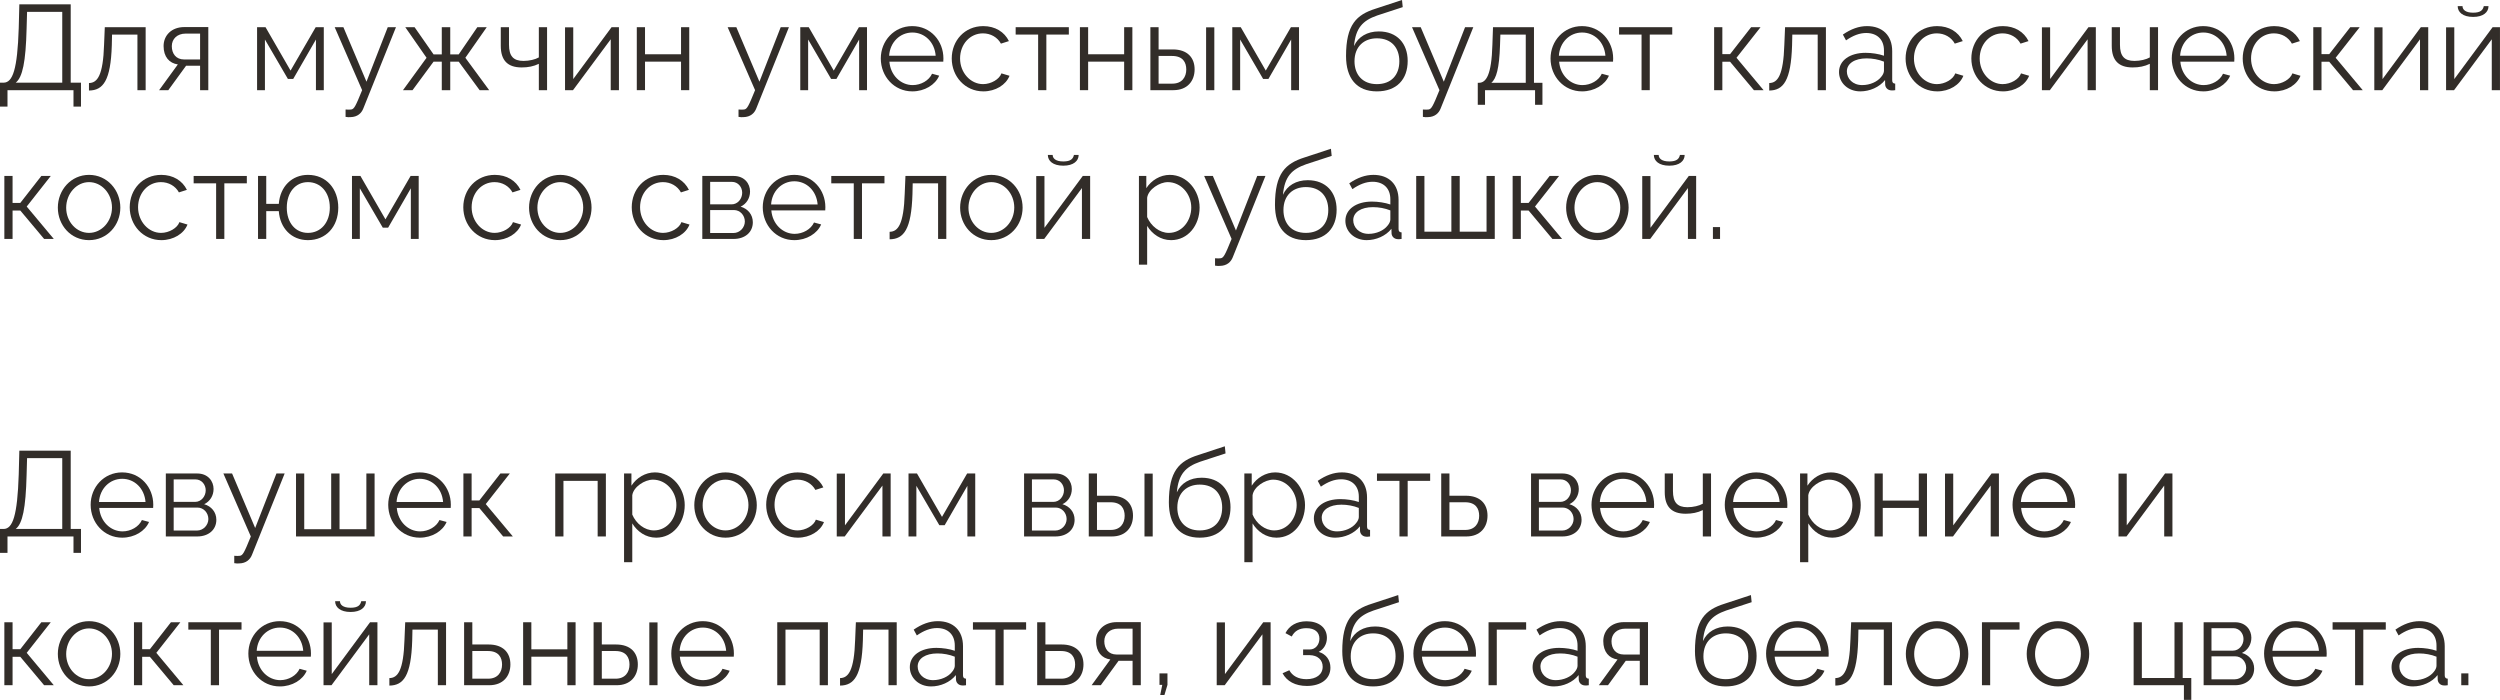 <?xml version="1.0" encoding="UTF-8"?> <svg xmlns="http://www.w3.org/2000/svg" viewBox="0 0 268.883 75.271" fill="none"><path d="M0 11.466V8.892H0.39C1.365 8.879 1.872 7.488 2.015 3.016L2.08 0.468H7.605V8.892H8.71V11.466H7.904V9.698H0.806V11.466H0ZM1.69 8.892H6.695V1.274H2.912L2.86 3.12C2.769 6.643 2.431 8.307 1.69 8.892Z" fill="#322D29"></path><path d="M9.568 9.737V8.931C10.478 8.918 11.089 8.112 11.193 4.81L11.271 2.925H15.665V9.698H14.781V3.718H12.051L12.025 4.888C11.908 8.658 11.102 9.724 9.568 9.737Z" fill="#322D29"></path><path d="M17.113 9.698L19.128 6.929C18.205 6.799 17.594 6.11 17.594 4.953C17.594 3.796 18.465 2.912 19.817 2.912H22.404V9.698H21.52V7.072H20.012L18.101 9.698H17.113ZM19.804 6.396H21.52V3.614H19.96C19.063 3.614 18.478 4.186 18.478 4.966C18.478 5.759 18.92 6.396 19.804 6.396Z" fill="#322D29"></path><path d="M27.649 9.698V2.925H28.559L31.25 7.592L33.954 2.925H34.825V9.698H33.98V4.251L31.536 8.489H30.964L28.494 4.251V9.698H27.649Z" fill="#322D29"></path><path d="M37.167 11.778C37.401 11.791 37.661 11.804 37.765 11.778C38.09 11.739 38.246 11.427 38.948 9.698L35.997 2.925H36.933L39.416 8.788L41.704 2.925H42.588L39.078 11.661C38.883 12.168 38.454 12.584 37.7 12.597C37.544 12.61 37.388 12.61 37.167 12.571V11.778Z" fill="#322D29"></path><path d="M43.342 9.698L45.877 6.214L43.589 2.925H44.59L46.631 5.85H47.515V2.925H48.425V5.85H49.335L51.337 2.925H52.351L50.05 6.214L52.611 9.698H51.584L49.335 6.63H48.425V9.698H47.515V6.63H46.631L44.369 9.698H43.342Z" fill="#322D29"></path><path d="M57.954 9.698V6.864C57.395 7.137 56.797 7.254 56.109 7.254C54.601 7.254 53.86 6.5 53.86 4.927V2.925H54.744V4.81C54.744 6.032 55.212 6.552 56.304 6.552C56.928 6.552 57.578 6.396 57.954 6.175V2.925H58.839V9.698H57.954Z" fill="#322D29"></path><path d="M60.771 9.698V2.938H61.655V8.502L65.776 2.925H66.569V9.698H65.685V4.225L61.629 9.698H60.771Z" fill="#322D29"></path><path d="M68.489 9.698V2.925H69.374V5.837H73.248V2.925H74.131V9.698H73.248V6.63H69.374V9.698H68.489Z" fill="#322D29"></path><path d="M79.43 11.778C79.664 11.791 79.924 11.804 80.028 11.778C80.352 11.739 80.509 11.427 81.211 9.698L78.26 2.925H79.195L81.679 8.788L83.967 2.925H84.851L81.341 11.661C81.146 12.168 80.717 12.584 79.963 12.597C79.807 12.61 79.651 12.61 79.43 12.571V11.778Z" fill="#322D29"></path><path d="M86.072 9.698V2.925H86.983L89.673 7.592L92.377 2.925H93.249V9.698H92.403V4.251L89.96 8.489H89.388L86.918 4.251V9.698H86.072Z" fill="#322D29"></path><path d="M98.126 9.828C96.163 9.828 94.733 8.216 94.733 6.292C94.733 4.394 96.163 2.808 98.113 2.808C100.102 2.808 101.467 4.42 101.467 6.279C101.467 6.422 101.467 6.565 101.454 6.63H95.656C95.773 8.086 96.865 9.152 98.165 9.152C99.049 9.152 99.92 8.658 100.245 7.93L101.012 8.138C100.596 9.126 99.439 9.828 98.126 9.828ZM95.63 5.993H100.635C100.518 4.524 99.452 3.497 98.126 3.497C96.8 3.497 95.721 4.537 95.63 5.993Z" fill="#322D29"></path><path d="M105.769 9.828C103.793 9.828 102.363 8.216 102.363 6.292C102.363 4.368 103.754 2.808 105.756 2.808C107.03 2.808 108.031 3.432 108.512 4.42L107.654 4.693C107.276 4.004 106.549 3.588 105.717 3.588C104.339 3.588 103.259 4.745 103.259 6.292C103.259 7.826 104.391 9.048 105.73 9.048C106.601 9.048 107.498 8.515 107.706 7.891L108.577 8.151C108.2 9.126 107.069 9.828 105.769 9.828Z" fill="#322D29"></path><path d="M111.655 9.698V3.718H109.237V2.925H114.957V3.718H112.539V9.698H111.655Z" fill="#322D29"></path><path d="M116.148 9.698V2.925H117.032V5.837H120.906V2.925H121.79V9.698H120.906V6.63H117.032V9.698H116.148Z" fill="#322D29"></path><path d="M123.727 9.698V2.925H124.611V5.317H126.145C127.692 5.317 128.485 6.188 128.485 7.462C128.485 8.71 127.705 9.698 126.21 9.698H123.727ZM129.72 9.698V2.938H130.604V9.698H129.72ZM124.611 8.996H126.093C127.146 8.996 127.588 8.268 127.588 7.475C127.588 6.708 127.224 6.019 126.067 6.019H124.611V8.996Z" fill="#322D29"></path><path d="M132.537 9.698V2.925H133.447L136.138 7.592L138.842 2.925H139.713V9.698H138.868V4.251L136.424 8.489H135.852L133.382 4.251V9.698H132.537Z" fill="#322D29"></path><path d="M148.086 9.828C145.902 9.828 144.771 8.411 144.771 6.032C144.771 2.652 145.889 1.586 147.943 0.936L150.79 0L150.868 0.767L148.125 1.664C146.565 2.21 145.798 3.003 145.629 4.953C146.071 3.952 147.059 3.38 148.294 3.38C150.257 3.38 151.401 4.68 151.401 6.552C151.401 8.528 150.231 9.828 148.086 9.828ZM148.086 9.048C149.633 9.048 150.504 8.073 150.504 6.591C150.504 5.135 149.659 4.121 148.086 4.121C146.721 4.121 145.681 4.992 145.681 6.591C145.681 8.008 146.526 9.048 148.086 9.048Z" fill="#322D29"></path><path d="M153.037 11.778C153.271 11.791 153.531 11.804 153.635 11.778C153.96 11.739 154.116 11.427 154.818 9.698L151.867 2.925H152.803L155.286 8.788L157.574 2.925H158.458L154.948 11.661C154.753 12.168 154.324 12.584 153.57 12.597C153.414 12.61 153.258 12.61 153.037 12.571V11.778Z" fill="#322D29"></path><path d="M158.939 11.271V8.905H159.056C159.836 8.905 160.421 8.086 160.512 4.81L160.577 2.925H164.984V8.905H165.894V11.271H165.101V9.698H159.719V11.271H158.939ZM160.395 8.905H164.1V3.718H161.37L161.331 4.888C161.253 7.319 160.941 8.463 160.395 8.905Z" fill="#322D29"></path><path d="M170.159 9.828C168.196 9.828 166.766 8.216 166.766 6.292C166.766 4.394 168.196 2.808 170.146 2.808C172.135 2.808 173.5 4.42 173.5 6.279C173.5 6.422 173.5 6.565 173.487 6.63H167.689C167.806 8.086 168.898 9.152 170.198 9.152C171.082 9.152 171.953 8.658 172.278 7.93L173.045 8.138C172.629 9.126 171.472 9.828 170.159 9.828ZM167.663 5.993H172.668C172.551 4.524 171.485 3.497 170.159 3.497C168.833 3.497 167.754 4.537 167.663 5.993Z" fill="#322D29"></path><path d="M176.554 9.698V3.718H174.136V2.925H179.856V3.718H177.438V9.698H176.554Z" fill="#322D29"></path><path d="M184.36 9.698V2.925H185.244V5.824H186.076L188.338 2.925H189.352L186.765 6.214L189.677 9.698H188.637L186.076 6.643H185.244V9.698H184.36Z" fill="#322D29"></path><path d="M190.286 9.737V8.931C191.196 8.918 191.807 8.112 191.911 4.81L191.989 2.925H196.383V9.698H195.499V3.718H192.769L192.743 4.888C192.626 8.658 191.82 9.724 190.286 9.737Z" fill="#322D29"></path><path d="M197.792 7.748C197.792 6.5 198.962 5.681 200.652 5.681C201.315 5.681 202.068 5.798 202.627 5.993V5.421C202.627 4.277 201.913 3.549 200.717 3.549C200.001 3.549 199.299 3.822 198.545 4.342L198.207 3.718C199.078 3.12 199.923 2.808 200.807 2.808C202.472 2.808 203.512 3.822 203.512 5.499V8.632C203.512 8.879 203.616 8.983 203.836 8.996V9.698C203.641 9.724 203.512 9.737 203.433 9.724C202.992 9.711 202.77 9.386 202.757 9.1L202.744 8.606C202.133 9.386 201.08 9.828 200.08 9.828C198.753 9.828 197.792 8.905 197.792 7.748ZM202.329 8.268C202.523 8.047 202.627 7.787 202.627 7.618V6.63C202.042 6.396 201.392 6.279 200.756 6.279C199.482 6.279 198.636 6.825 198.636 7.683C198.636 8.437 199.247 9.152 200.287 9.152C201.132 9.152 201.925 8.788 202.329 8.268Z" fill="#322D29"></path><path d="M208.359 9.828C206.384 9.828 204.953 8.216 204.953 6.292C204.953 4.368 206.344 2.808 208.346 2.808C209.62 2.808 210.621 3.432 211.102 4.42L210.244 4.693C209.868 4.004 209.139 3.588 208.307 3.588C206.929 3.588 205.851 4.745 205.851 6.292C205.851 7.826 206.982 9.048 208.32 9.048C209.191 9.048 210.088 8.515 210.296 7.891L211.167 8.151C210.79 9.126 209.659 9.828 208.359 9.828Z" fill="#322D29"></path><path d="M215.431 9.828C213.455 9.828 212.025 8.216 212.025 6.292C212.025 4.368 213.416 2.808 215.418 2.808C216.692 2.808 217.693 3.432 218.174 4.42L217.316 4.693C216.939 4.004 216.211 3.588 215.379 3.588C214.001 3.588 212.922 4.745 212.922 6.292C212.922 7.826 214.053 9.048 215.392 9.048C216.263 9.048 217.16 8.515 217.368 7.891L218.239 8.151C217.862 9.126 216.731 9.828 215.431 9.828Z" fill="#322D29"></path><path d="M219.615 9.698V2.938H220.498V8.502L224.62 2.925H225.413V9.698H224.528V4.225L220.472 9.698H219.615Z" fill="#322D29"></path><path d="M231.22 9.698V6.864C230.661 7.137 230.063 7.254 229.374 7.254C227.866 7.254 227.125 6.5 227.125 4.927V2.925H228.009V4.81C228.009 6.032 228.477 6.552 229.569 6.552C230.193 6.552 230.843 6.396 231.22 6.175V2.925H232.104V9.698H231.22Z" fill="#322D29"></path><path d="M236.974 9.828C235.011 9.828 233.581 8.216 233.581 6.292C233.581 4.394 235.011 2.808 236.961 2.808C238.95 2.808 240.315 4.42 240.315 6.279C240.315 6.422 240.315 6.565 240.302 6.63H234.504C234.621 8.086 235.713 9.152 237.013 9.152C237.897 9.152 238.768 8.658 239.093 7.93L239.86 8.138C239.444 9.126 238.287 9.828 236.974 9.828ZM234.478 5.993H239.483C239.366 4.524 238.3 3.497 236.974 3.497C235.648 3.497 234.569 4.537 234.478 5.993Z" fill="#322D29"></path><path d="M244.617 9.828C242.641 9.828 241.211 8.216 241.211 6.292C241.211 4.368 242.602 2.808 244.604 2.808C245.878 2.808 246.879 3.432 247.36 4.42L246.502 4.693C246.125 4.004 245.397 3.588 244.565 3.588C243.187 3.588 242.108 4.745 242.108 6.292C242.108 7.826 243.239 9.048 244.578 9.048C245.449 9.048 246.346 8.515 246.554 7.891L247.425 8.151C247.048 9.126 245.917 9.828 244.617 9.828Z" fill="#322D29"></path><path d="M248.801 9.698V2.925H249.685V5.824H250.516L252.78 2.925H253.792L251.206 6.214L254.119 9.698H253.077L250.516 6.643H249.685V9.698H248.801Z" fill="#322D29"></path><path d="M255.364 9.698V2.938H256.248V8.502L260.369 2.925H261.164V9.698H260.279V4.225L256.223 9.698H255.364Z" fill="#322D29"></path><path d="M265.994 1.82C264.877 1.82 264.332 1.3 264.332 0.663H264.852C264.852 1.027 265.164 1.365 265.994 1.365C266.814 1.365 267.049 1.066 267.139 0.663H267.646C267.646 1.3 267.101 1.82 265.994 1.82ZM263.083 9.698V2.938H263.967V8.502L268.088 2.925H268.88V9.698H267.998V4.225L263.942 9.698H263.083Z" fill="#322D29"></path><path d="M0.468 25.698V18.925H1.352V21.824H2.184L4.446 18.925H5.46L2.873 22.214L5.785 25.698H4.745L2.184 22.643H1.352V25.698H0.468Z" fill="#322D29"></path><path d="M6.221 22.331C6.221 20.433 7.638 18.808 9.575 18.808C11.525 18.808 12.942 20.433 12.942 22.331C12.942 24.216 11.538 25.828 9.575 25.828C7.612 25.828 6.221 24.216 6.221 22.331ZM9.575 25.048C10.927 25.048 12.045 23.826 12.045 22.318C12.045 20.81 10.927 19.588 9.575 19.588C8.236 19.588 7.118 20.823 7.118 22.344C7.118 23.852 8.223 25.048 9.575 25.048Z" fill="#322D29"></path><path d="M17.358 25.828C15.382 25.828 13.952 24.216 13.952 22.292C13.952 20.368 15.343 18.808 17.345 18.808C18.619 18.808 19.62 19.432 20.101 20.42L19.243 20.693C18.866 20.004 18.138 19.588 17.306 19.588C15.928 19.588 14.849 20.745 14.849 22.292C14.849 23.826 15.98 25.048 17.319 25.048C18.19 25.048 19.087 24.515 19.295 23.891L20.166 24.151C19.789 25.126 18.658 25.828 17.358 25.828Z" fill="#322D29"></path><path d="M23.245 25.698V19.718H20.827V18.925H26.547V19.718H24.129V25.698H23.245Z" fill="#322D29"></path><path d="M33.12 25.828C31.339 25.828 30.117 24.528 29.986 22.708H28.635V25.698H27.751V18.925H28.635V21.928H29.986C30.13 20.056 31.404 18.808 33.12 18.808C35.121 18.808 36.383 20.342 36.383 22.331C36.383 24.385 35.056 25.828 33.12 25.828ZM33.12 25.048C34.523 25.048 35.473 23.917 35.473 22.331C35.473 20.654 34.458 19.588 33.12 19.588C31.768 19.588 30.845 20.706 30.845 22.331C30.845 23.995 31.807 25.048 33.12 25.048Z" fill="#322D29"></path><path d="M37.856 25.698V18.925H38.766L41.457 23.592L44.161 18.925H45.032V25.698H44.187V20.251L41.743 24.489H41.171L38.701 20.251V25.698H37.856Z" fill="#322D29"></path><path d="M53.235 25.828C51.259 25.828 49.829 24.216 49.829 22.292C49.829 20.368 51.22 18.808 53.222 18.808C54.496 18.808 55.497 19.432 55.978 20.42L55.12 20.693C54.743 20.004 54.015 19.588 53.183 19.588C51.805 19.588 50.726 20.745 50.726 22.292C50.726 23.826 51.857 25.048 53.196 25.048C54.067 25.048 54.964 24.515 55.172 23.891L56.043 24.151C55.666 25.126 54.535 25.828 53.235 25.828Z" fill="#322D29"></path><path d="M56.901 22.331C56.901 20.433 58.318 18.808 60.255 18.808C62.205 18.808 63.622 20.433 63.622 22.331C63.622 24.216 62.218 25.828 60.255 25.828C58.292 25.828 56.901 24.216 56.901 22.331ZM60.255 25.048C61.607 25.048 62.725 23.826 62.725 22.318C62.725 20.81 61.607 19.588 60.255 19.588C58.916 19.588 57.798 20.823 57.798 22.344C57.798 23.852 58.903 25.048 60.255 25.048Z" fill="#322D29"></path><path d="M71.352 25.828C69.376 25.828 67.946 24.216 67.946 22.292C67.946 20.368 69.337 18.808 71.339 18.808C72.613 18.808 73.614 19.432 74.095 20.42L73.237 20.693C72.859 20.004 72.132 19.588 71.3 19.588C69.922 19.588 68.842 20.745 68.842 22.292C68.842 23.826 69.974 25.048 71.313 25.048C72.184 25.048 73.081 24.515 73.289 23.891L74.16 24.151C73.783 25.126 72.652 25.828 71.352 25.828Z" fill="#322D29"></path><path d="M75.535 25.698V18.925H78.915C80.072 18.925 80.67 19.757 80.67 20.589C80.67 21.304 80.294 21.928 79.656 22.227C80.436 22.448 80.969 23.085 80.969 23.904C80.969 24.996 80.111 25.698 78.915 25.698H75.535ZM76.38 21.98H78.681C79.357 21.98 79.825 21.369 79.825 20.732C79.825 20.108 79.37 19.562 78.733 19.562H76.38V21.98ZM76.38 25.061H78.889C79.578 25.061 80.111 24.463 80.111 23.826C80.111 23.163 79.604 22.591 78.941 22.591H76.38V25.061Z" fill="#322D29"></path><path d="M85.431 25.828C83.467 25.828 82.037 24.216 82.037 22.292C82.037 20.394 83.467 18.808 85.418 18.808C87.406 18.808 88.771 20.42 88.771 22.279C88.771 22.422 88.771 22.565 88.758 22.63H82.96C83.077 24.086 84.169 25.152 85.469 25.152C86.353 25.152 87.224 24.658 87.549 23.93L88.317 24.138C87.9 25.126 86.743 25.828 85.431 25.828ZM82.934 21.993H87.939C87.822 20.524 86.756 19.497 85.431 19.497C84.104 19.497 83.025 20.537 82.934 21.993Z" fill="#322D29"></path><path d="M91.825 25.698V19.718H89.407V18.925H95.127V19.718H92.709V25.698H91.825Z" fill="#322D29"></path><path d="M95.681 25.737V24.931C96.591 24.918 97.202 24.112 97.306 20.81L97.384 18.925H101.778V25.698H100.894V19.718H98.164L98.138 20.888C98.021 24.658 97.215 25.724 95.681 25.737Z" fill="#322D29"></path><path d="M103.264 22.331C103.264 20.433 104.681 18.808 106.618 18.808C108.568 18.808 109.985 20.433 109.985 22.331C109.985 24.216 108.581 25.828 106.618 25.828C104.655 25.828 103.264 24.216 103.264 22.331ZM106.618 25.048C107.97 25.048 109.088 23.826 109.088 22.318C109.088 20.81 107.97 19.588 106.618 19.588C105.279 19.588 104.161 20.823 104.161 22.344C104.161 23.852 105.266 25.048 106.618 25.048Z" fill="#322D29"></path><path d="M114.362 17.82C113.244 17.82 112.698 17.3 112.698 16.663H113.218C113.218 17.027 113.531 17.365 114.362 17.365C115.181 17.365 115.415 17.066 115.506 16.663H116.013C116.013 17.3 115.467 17.82 114.362 17.82ZM111.45 25.698V18.938H112.335V24.502L116.455 18.925H117.248V25.698H116.365V20.225L112.308 25.698H111.45Z" fill="#322D29"></path><path d="M123.38 24.294V28.467H122.496V18.925H123.289V20.238C123.835 19.393 124.784 18.808 125.811 18.808C127.67 18.808 129.022 20.511 129.022 22.318C129.022 24.229 127.774 25.828 125.954 25.828C124.823 25.828 123.913 25.165 123.38 24.294ZM128.125 22.318C128.125 20.862 127.02 19.588 125.603 19.588C124.719 19.588 123.51 20.355 123.38 21.265V23.345C123.783 24.307 124.706 25.048 125.707 25.048C127.176 25.048 128.125 23.696 128.125 22.318Z" fill="#322D29"></path><path d="M130.681 27.778C130.914 27.791 131.175 27.804 131.279 27.778C131.604 27.739 131.76 27.427 132.462 25.698L129.511 18.925H130.447L132.93 24.788L135.218 18.925H136.102L132.591 27.661C132.397 28.168 131.967 28.584 131.214 28.597C131.058 28.61 130.901 28.61 130.681 28.571V27.778Z" fill="#322D29"></path><path d="M140.444 25.828C138.259 25.828 137.128 24.411 137.128 22.032C137.128 18.652 138.246 17.586 140.3 16.936L143.147 16L143.226 16.767L140.483 17.664C138.922 18.21 138.156 19.003 137.986 20.953C138.428 19.952 139.416 19.38 140.651 19.38C142.615 19.38 143.758 20.68 143.758 22.552C143.758 24.528 142.588 25.828 140.444 25.828ZM140.444 25.048C141.99 25.048 142.861 24.073 142.861 22.591C142.861 21.135 142.016 20.121 140.444 20.121C139.078 20.121 138.039 20.992 138.039 22.591C138.039 24.008 138.883 25.048 140.444 25.048Z" fill="#322D29"></path><path d="M144.7 23.748C144.7 22.5 145.87 21.681 147.56 21.681C148.223 21.681 148.977 21.798 149.536 21.993V21.421C149.536 20.277 148.821 19.549 147.625 19.549C146.91 19.549 146.208 19.822 145.454 20.342L145.116 19.718C145.987 19.12 146.832 18.808 147.716 18.808C149.38 18.808 150.42 19.822 150.42 21.499V24.632C150.42 24.879 150.524 24.983 150.745 24.996V25.698C150.55 25.724 150.42 25.737 150.342 25.724C149.9 25.711 149.679 25.386 149.666 25.1L149.653 24.606C149.042 25.386 147.989 25.828 146.988 25.828C145.662 25.828 144.7 24.905 144.7 23.748ZM149.237 24.268C149.432 24.047 149.536 23.787 149.536 23.618V22.63C148.951 22.396 148.301 22.279 147.664 22.279C146.39 22.279 145.545 22.825 145.545 23.683C145.545 24.437 146.156 25.152 147.196 25.152C148.041 25.152 148.834 24.788 149.237 24.268Z" fill="#322D29"></path><path d="M152.317 25.698V18.925H153.201V24.918H156.1V18.925H156.997V24.918H159.883V18.925H160.767V25.698H152.317Z" fill="#322D29"></path><path d="M162.689 25.698V18.925H163.573V21.824H164.405L166.667 18.925H167.681L165.094 22.214L168.006 25.698H166.966L164.405 22.643H163.573V25.698H162.689Z" fill="#322D29"></path><path d="M168.442 22.331C168.442 20.433 169.859 18.808 171.796 18.808C173.746 18.808 175.163 20.433 175.163 22.331C175.163 24.216 173.759 25.828 171.796 25.828C169.833 25.828 168.442 24.216 168.442 22.331ZM171.796 25.048C173.148 25.048 174.266 23.826 174.266 22.318C174.266 20.81 173.148 19.588 171.796 19.588C170.457 19.588 169.339 20.823 169.339 22.344C169.339 23.852 170.444 25.048 171.796 25.048Z" fill="#322D29"></path><path d="M179.54 17.82C178.422 17.82 177.876 17.3 177.876 16.663H178.396C178.396 17.027 178.708 17.365 179.54 17.365C180.359 17.365 180.593 17.066 180.684 16.663H181.191C181.191 17.3 180.645 17.82 179.54 17.82ZM176.628 25.698V18.938H177.512V24.502L181.633 18.925H182.426V25.698H181.542V20.225L177.486 25.698H176.628Z" fill="#322D29"></path><path d="M184.23 25.698V24.424H184.997V25.698H184.23Z" fill="#322D29"></path><path d="M0 59.466V56.892H0.39C1.365 56.879 1.872 55.488 2.015 51.016L2.08 48.468H7.605V56.892H8.71V59.466H7.904V57.698H0.806V59.466H0ZM1.69 56.892H6.695V49.274H2.912L2.86 51.12C2.769 54.643 2.431 56.307 1.69 56.892Z" fill="#322D29"></path><path d="M13.143 57.828C11.18 57.828 9.75 56.216 9.75 54.292C9.75 52.394 11.18 50.808 13.13 50.808C15.119 50.808 16.484 52.42 16.484 54.279C16.484 54.422 16.484 54.565 16.471 54.63H10.673C10.79 56.086 11.882 57.152 13.182 57.152C14.066 57.152 14.937 56.658 15.262 55.93L16.029 56.138C15.613 57.126 14.456 57.828 13.143 57.828ZM10.647 53.993H15.652C15.535 52.524 14.469 51.497 13.143 51.497C11.817 51.497 10.738 52.537 10.647 53.993Z" fill="#322D29"></path><path d="M17.835 57.698V50.925H21.215C22.372 50.925 22.97 51.757 22.97 52.589C22.97 53.304 22.593 53.928 21.956 54.227C22.736 54.448 23.269 55.085 23.269 55.904C23.269 56.996 22.411 57.698 21.215 57.698H17.835ZM18.68 53.98H20.981C21.657 53.98 22.125 53.369 22.125 52.732C22.125 52.108 21.67 51.562 21.033 51.562H18.68V53.98ZM18.68 57.061H21.189C21.878 57.061 22.411 56.463 22.411 55.826C22.411 55.163 21.904 54.591 21.241 54.591H18.68V57.061Z" fill="#322D29"></path><path d="M25.195 59.778C25.429 59.791 25.689 59.804 25.793 59.778C26.118 59.739 26.274 59.427 26.976 57.698L24.025 50.925H24.961L27.444 56.788L29.732 50.925H30.616L27.106 59.661C26.911 60.168 26.482 60.584 25.728 60.597C25.572 60.61 25.416 60.61 25.195 60.571V59.778Z" fill="#322D29"></path><path d="M31.838 57.698V50.925H32.722V56.918H35.621V50.925H36.518V56.918H39.404V50.925H40.288V57.698H31.838Z" fill="#322D29"></path><path d="M45.148 57.828C43.185 57.828 41.755 56.216 41.755 54.292C41.755 52.394 43.185 50.808 45.135 50.808C47.124 50.808 48.489 52.42 48.489 54.279C48.489 54.422 48.489 54.565 48.476 54.63H42.678C42.795 56.086 43.887 57.152 45.187 57.152C46.071 57.152 46.942 56.658 47.267 55.93L48.034 56.138C47.618 57.126 46.461 57.828 45.148 57.828ZM42.652 53.993H47.657C47.54 52.524 46.474 51.497 45.148 51.497C43.822 51.497 42.743 52.537 42.652 53.993Z" fill="#322D29"></path><path d="M49.84 57.698V50.925H50.724V53.824H51.556L53.818 50.925H54.832L52.245 54.214L55.157 57.698H54.117L51.556 54.643H50.724V57.698H49.84Z" fill="#322D29"></path><path d="M59.717 57.698V50.925H65.164V57.698H64.28V51.718H60.601V57.698H59.717Z" fill="#322D29"></path><path d="M68.003 56.294V60.467H67.119V50.925H67.912V52.238C68.458 51.393 69.407 50.808 70.434 50.808C72.293 50.808 73.645 52.511 73.645 54.318C73.645 56.229 72.397 57.828 70.577 57.828C69.446 57.828 68.536 57.165 68.003 56.294ZM72.748 54.318C72.748 52.862 71.643 51.588 70.226 51.588C69.342 51.588 68.133 52.355 68.003 53.265V55.345C68.406 56.307 69.329 57.048 70.33 57.048C71.799 57.048 72.748 55.696 72.748 54.318Z" fill="#322D29"></path><path d="M74.674 54.331C74.674 52.433 76.091 50.808 78.028 50.808C79.978 50.808 81.395 52.433 81.395 54.331C81.395 56.216 79.991 57.828 78.028 57.828C76.065 57.828 74.674 56.216 74.674 54.331ZM78.028 57.048C79.38 57.048 80.498 55.826 80.498 54.318C80.498 52.81 79.38 51.588 78.028 51.588C76.689 51.588 75.571 52.823 75.571 54.344C75.571 55.852 76.676 57.048 78.028 57.048Z" fill="#322D29"></path><path d="M85.812 57.828C83.835 57.828 82.406 56.216 82.406 54.292C82.406 52.368 83.796 50.808 85.799 50.808C87.073 50.808 88.074 51.432 88.555 52.42L87.697 52.693C87.32 52.004 86.592 51.588 85.76 51.588C84.381 51.588 83.303 52.745 83.303 54.292C83.303 55.826 84.434 57.048 85.773 57.048C86.643 57.048 87.541 56.515 87.749 55.891L88.62 56.151C88.243 57.126 87.112 57.828 85.812 57.828Z" fill="#322D29"></path><path d="M89.995 57.698V50.938H90.879V56.502L95 50.925H95.793V57.698H94.909V52.225L90.853 57.698H89.995Z" fill="#322D29"></path><path d="M97.714 57.698V50.925H98.624L101.315 55.592L104.019 50.925H104.89V57.698H104.045V52.251L101.601 56.489H101.029L98.559 52.251V57.698H97.714Z" fill="#322D29"></path><path d="M110.143 57.698V50.925H113.523C114.68 50.925 115.278 51.757 115.278 52.589C115.278 53.304 114.901 53.928 114.264 54.227C115.044 54.448 115.577 55.085 115.577 55.904C115.577 56.996 114.719 57.698 113.523 57.698H110.143ZM110.988 53.98H113.289C113.965 53.98 114.433 53.369 114.433 52.732C114.433 52.108 113.978 51.562 113.341 51.562H110.988V53.98ZM110.988 57.061H113.497C114.186 57.061 114.719 56.463 114.719 55.826C114.719 55.163 114.212 54.591 113.549 54.591H110.988V57.061Z" fill="#322D29"></path><path d="M117.1 57.698V50.925H117.984V53.317H119.518C121.065 53.317 121.858 54.188 121.858 55.462C121.858 56.71 121.078 57.698 119.583 57.698H117.1ZM123.093 57.698V50.938H123.977V57.698H123.093ZM117.984 56.996H119.466C120.519 56.996 120.961 56.268 120.961 55.475C120.961 54.708 120.597 54.019 119.44 54.019H117.984V56.996Z" fill="#322D29"></path><path d="M129.03 57.828C126.846 57.828 125.715 56.411 125.715 54.032C125.715 50.652 126.833 49.586 128.887 48.936L131.734 48L131.812 48.767L129.069 49.664C127.509 50.21 126.742 51.003 126.573 52.953C127.015 51.952 128.003 51.38 129.238 51.38C131.201 51.38 132.345 52.68 132.345 54.552C132.345 56.528 131.175 57.828 129.03 57.828ZM129.03 57.048C130.577 57.048 131.448 56.073 131.448 54.591C131.448 53.135 130.603 52.121 129.03 52.121C127.665 52.121 126.625 52.992 126.625 54.591C126.625 56.008 127.47 57.048 129.03 57.048Z" fill="#322D29"></path><path d="M134.717 56.294V60.467H133.833V50.925H134.626V52.238C135.172 51.393 136.121 50.808 137.147 50.808C139.007 50.808 140.359 52.511 140.359 54.318C140.359 56.229 139.111 57.828 137.291 57.828C136.16 57.828 135.25 57.165 134.717 56.294ZM139.461 54.318C139.461 52.862 138.356 51.588 136.94 51.588C136.055 51.588 134.846 52.355 134.717 53.265V55.345C135.12 56.307 136.042 57.048 137.044 57.048C138.513 57.048 139.461 55.696 139.461 54.318Z" fill="#322D29"></path><path d="M141.31 55.748C141.31 54.5 142.48 53.681 144.17 53.681C144.833 53.681 145.587 53.798 146.146 53.993V53.421C146.146 52.277 145.431 51.549 144.235 51.549C143.52 51.549 142.818 51.822 142.064 52.342L141.726 51.718C142.597 51.12 143.442 50.808 144.326 50.808C145.99 50.808 147.03 51.822 147.03 53.499V56.632C147.03 56.879 147.134 56.983 147.355 56.996V57.698C147.16 57.724 147.03 57.737 146.952 57.724C146.51 57.711 146.289 57.386 146.276 57.1L146.263 56.606C145.652 57.386 144.599 57.828 143.598 57.828C142.272 57.828 141.31 56.905 141.31 55.748ZM145.847 56.268C146.042 56.047 146.146 55.787 146.146 55.618V54.63C145.561 54.396 144.911 54.279 144.274 54.279C143 54.279 142.155 54.825 142.155 55.683C142.155 56.437 142.766 57.152 143.806 57.152C144.651 57.152 145.444 56.788 145.847 56.268Z" fill="#322D29"></path><path d="M150.516 57.698V51.718H148.098V50.925H153.818V51.718H151.4V57.698H150.516Z" fill="#322D29"></path><path d="M155.008 57.698V50.925H155.892V53.317H157.647C159.194 53.317 159.987 54.188 159.987 55.462C159.987 56.71 159.207 57.698 157.712 57.698H155.008ZM155.892 56.996H157.595C158.648 56.996 159.09 56.268 159.09 55.475C159.09 54.708 158.726 54.019 157.569 54.019H155.892V56.996Z" fill="#322D29"></path><path d="M164.669 57.698V50.925H168.049C169.206 50.925 169.804 51.757 169.804 52.589C169.804 53.304 169.427 53.928 168.79 54.227C169.57 54.448 170.103 55.085 170.103 55.904C170.103 56.996 169.245 57.698 168.049 57.698H164.669ZM165.514 53.98H167.815C168.491 53.98 168.959 53.369 168.959 52.732C168.959 52.108 168.504 51.562 167.867 51.562H165.514V53.98ZM165.514 57.061H168.023C168.712 57.061 169.245 56.463 169.245 55.826C169.245 55.163 168.738 54.591 168.075 54.591H165.514V57.061Z" fill="#322D29"></path><path d="M174.564 57.828C172.601 57.828 171.171 56.216 171.171 54.292C171.171 52.394 172.601 50.808 174.551 50.808C176.54 50.808 177.905 52.42 177.905 54.279C177.905 54.422 177.905 54.565 177.892 54.63H172.094C172.211 56.086 173.303 57.152 174.603 57.152C175.487 57.152 176.358 56.658 176.683 55.93L177.45 56.138C177.034 57.126 175.877 57.828 174.564 57.828ZM172.068 53.993H177.073C176.956 52.524 175.89 51.497 174.564 51.497C173.238 51.497 172.159 52.537 172.068 53.993Z" fill="#322D29"></path><path d="M183.143 57.698V54.864C182.584 55.137 181.986 55.254 181.297 55.254C179.789 55.254 179.048 54.5 179.048 52.927V50.925H179.932V52.81C179.932 54.032 180.4 54.552 181.492 54.552C182.116 54.552 182.766 54.396 183.143 54.175V50.925H184.027V57.698H183.143Z" fill="#322D29"></path><path d="M188.897 57.828C186.934 57.828 185.504 56.216 185.504 54.292C185.504 52.394 186.934 50.808 188.884 50.808C190.873 50.808 192.238 52.42 192.238 54.279C192.238 54.422 192.238 54.565 192.225 54.63H186.427C186.544 56.086 187.636 57.152 188.936 57.152C189.82 57.152 190.691 56.658 191.016 55.93L191.783 56.138C191.367 57.126 190.21 57.828 188.897 57.828ZM186.401 53.993H191.406C191.289 52.524 190.223 51.497 188.897 51.497C187.571 51.497 186.492 52.537 186.401 53.993Z" fill="#322D29"></path><path d="M194.486 56.294V60.467H193.602V50.925H194.395V52.238C194.941 51.393 195.89 50.808 196.917 50.808C198.776 50.808 200.128 52.511 200.128 54.318C200.128 56.229 198.88 57.828 197.06 57.828C195.929 57.828 195.019 57.165 194.486 56.294ZM199.231 54.318C199.231 52.862 198.126 51.588 196.709 51.588C195.825 51.588 194.616 52.355 194.486 53.265V55.345C194.889 56.307 195.812 57.048 196.813 57.048C198.282 57.048 199.231 55.696 199.231 54.318Z" fill="#322D29"></path><path d="M201.613 57.698V50.925H202.496V53.837H206.371V50.925H207.254V57.698H206.371V54.63H202.496V57.698H201.613Z" fill="#322D29"></path><path d="M209.192 57.698V50.938H210.076V56.502L214.197 50.925H214.99V57.698H214.106V52.225L210.05 57.698H209.192Z" fill="#322D29"></path><path d="M219.848 57.828C217.885 57.828 216.455 56.216 216.455 54.292C216.455 52.394 217.885 50.808 219.835 50.808C221.824 50.808 223.189 52.42 223.189 54.279C223.189 54.422 223.189 54.565 223.176 54.63H217.379C217.495 56.086 218.587 57.152 219.887 57.152C220.771 57.152 221.642 56.658 221.967 55.93L222.734 56.138C222.318 57.126 221.161 57.828 219.848 57.828ZM217.352 53.993H222.357C222.24 52.524 221.174 51.497 219.848 51.497C218.522 51.497 217.443 52.537 217.352 53.993Z" fill="#322D29"></path><path d="M227.854 57.698V50.938H228.738V56.502L232.859 50.925H233.652V57.698H232.768V52.225L228.712 57.698H227.854Z" fill="#322D29"></path><path d="M0.468 73.698V66.925H1.352V69.824H2.184L4.446 66.925H5.46L2.873 70.214L5.785 73.698H4.745L2.184 70.643H1.352V73.698H0.468Z" fill="#322D29"></path><path d="M6.221 70.331C6.221 68.433 7.638 66.808 9.575 66.808C11.525 66.808 12.942 68.433 12.942 70.331C12.942 72.216 11.538 73.828 9.575 73.828C7.612 73.828 6.221 72.216 6.221 70.331ZM9.575 73.048C10.927 73.048 12.045 71.826 12.045 70.318C12.045 68.81 10.927 67.588 9.575 67.588C8.236 67.588 7.118 68.823 7.118 70.344C7.118 71.852 8.223 73.048 9.575 73.048Z" fill="#322D29"></path><path d="M14.407 73.698V66.925H15.291V69.824H16.123L18.385 66.925H19.399L16.812 70.214L19.724 73.698H18.684L16.123 70.643H15.291V73.698H14.407Z" fill="#322D29"></path><path d="M22.674 73.698V67.718H20.256V66.925H25.976V67.718H23.558V73.698H22.674Z" fill="#322D29"></path><path d="M30.104 73.828C28.141 73.828 26.711 72.216 26.711 70.292C26.711 68.394 28.141 66.808 30.091 66.808C32.08 66.808 33.445 68.42 33.445 70.279C33.445 70.422 33.445 70.565 33.432 70.63H27.634C27.751 72.086 28.843 73.152 30.143 73.152C31.027 73.152 31.898 72.658 32.223 71.93L32.99 72.138C32.574 73.126 31.417 73.828 30.104 73.828ZM27.608 69.993H32.613C32.496 68.524 31.43 67.497 30.104 67.497C28.778 67.497 27.699 68.537 27.608 69.993Z" fill="#322D29"></path><path d="M37.708 65.82C36.59 65.82 36.044 65.3 36.044 64.663H36.564C36.564 65.027 36.876 65.365 37.708 65.365C38.527 65.365 38.761 65.066 38.852 64.663H39.359C39.359 65.3 38.813 65.82 37.708 65.82ZM34.796 73.698V66.938H35.68V72.502L39.801 66.925H40.594V73.698H39.71V68.225L35.654 73.698H34.796Z" fill="#322D29"></path><path d="M41.878 73.737V72.931C42.788 72.918 43.399 72.112 43.503 68.81L43.581 66.925H47.975V73.698H47.091V67.718H44.361L44.335 68.888C44.218 72.658 43.412 73.724 41.878 73.737Z" fill="#322D29"></path><path d="M49.916 73.698V66.925H50.8V69.317H52.555C54.102 69.317 54.895 70.188 54.895 71.462C54.895 72.71 54.115 73.698 52.62 73.698H49.916ZM50.8 72.996H52.503C53.556 72.996 53.998 72.268 53.998 71.475C53.998 70.708 53.634 70.019 52.477 70.019H50.8V72.996Z" fill="#322D29"></path><path d="M56.264 73.698V66.925H57.148V69.837H61.022V66.925H61.906V73.698H61.022V70.63H57.148V73.698H56.264Z" fill="#322D29"></path><path d="M63.843 73.698V66.925H64.727V69.317H66.261C67.808 69.317 68.601 70.188 68.601 71.462C68.601 72.71 67.821 73.698 66.326 73.698H63.843ZM69.836 73.698V66.938H70.72V73.698H69.836ZM64.727 72.996H66.209C67.262 72.996 67.704 72.268 67.704 71.475C67.704 70.708 67.34 70.019 66.183 70.019H64.727V72.996Z" fill="#322D29"></path><path d="M75.592 73.828C73.629 73.828 72.199 72.216 72.199 70.292C72.199 68.394 73.629 66.808 75.579 66.808C77.567 66.808 78.933 68.42 78.933 70.279C78.933 70.422 78.933 70.565 78.92 70.63H73.122C73.239 72.086 74.331 73.152 75.631 73.152C76.515 73.152 77.386 72.658 77.711 71.93L78.478 72.138C78.061 73.126 76.904 73.828 75.592 73.828ZM73.096 69.993H78.1C77.984 68.524 76.917 67.497 75.592 67.497C74.266 67.497 73.187 68.537 73.096 69.993Z" fill="#322D29"></path><path d="M83.597 73.698V66.925H89.044V73.698H88.16V67.718H84.481V73.698H83.597Z" fill="#322D29"></path><path d="M90.349 73.737V72.931C91.258 72.918 91.869 72.112 91.974 68.81L92.052 66.925H96.445V73.698H95.562V67.718H92.832L92.806 68.888C92.689 72.658 91.882 73.724 90.349 73.737Z" fill="#322D29"></path><path d="M97.854 71.748C97.854 70.5 99.024 69.681 100.714 69.681C101.377 69.681 102.131 69.798 102.69 69.993V69.421C102.69 68.277 101.975 67.549 100.779 67.549C100.064 67.549 99.362 67.822 98.608 68.342L98.27 67.718C99.141 67.12 99.986 66.808 100.87 66.808C102.534 66.808 103.574 67.822 103.574 69.499V72.632C103.574 72.879 103.678 72.983 103.899 72.996V73.698C103.704 73.724 103.574 73.737 103.496 73.724C103.054 73.711 102.833 73.386 102.82 73.1L102.807 72.606C102.196 73.386 101.143 73.828 100.142 73.828C98.816 73.828 97.854 72.905 97.854 71.748ZM102.391 72.268C102.586 72.047 102.69 71.787 102.69 71.618V70.63C102.105 70.396 101.455 70.279 100.818 70.279C99.544 70.279 98.699 70.825 98.699 71.683C98.699 72.437 99.31 73.152 100.35 73.152C101.195 73.152 101.988 72.788 102.391 72.268Z" fill="#322D29"></path><path d="M107.06 73.698V67.718H104.642V66.925H110.362V67.718H107.944V73.698H107.06Z" fill="#322D29"></path><path d="M111.552 73.698V66.925H112.436V69.317H114.191C115.738 69.317 116.531 70.188 116.531 71.462C116.531 72.71 115.751 73.698 114.256 73.698H111.552ZM112.436 72.996H114.139C115.192 72.996 115.634 72.268 115.634 71.475C115.634 70.708 115.27 70.019 114.113 70.019H112.436V72.996Z" fill="#322D29"></path><path d="M117.406 73.698L119.421 70.929C118.498 70.799 117.887 70.11 117.887 68.953C117.887 67.796 118.758 66.912 120.11 66.912H122.697V73.698H121.813V71.072H120.305L118.394 73.698H117.406ZM120.097 70.396H121.813V67.614H120.253C119.356 67.614 118.771 68.186 118.771 68.966C118.771 69.759 119.213 70.396 120.097 70.396Z" fill="#322D29"></path><path d="M124.784 74.751L125.005 73.659H124.706V72.424H125.564V73.659L125.239 74.751H124.784Z" fill="#322D29"></path><path d="M130.861 73.698V66.938H131.746V72.502L135.867 66.925H136.659V73.698H135.776V68.225L131.72 73.698H130.861Z" fill="#322D29"></path><path d="M140.556 73.776C139.308 73.776 138.398 73.269 137.943 72.411L138.671 72.086C138.996 72.697 139.633 73.048 140.517 73.048C141.583 73.048 142.259 72.528 142.259 71.709C142.259 70.981 141.726 70.474 140.842 70.461H140.153V69.85H140.894C141.466 69.85 141.908 69.343 141.908 68.693C141.908 68.004 141.427 67.562 140.504 67.562C139.737 67.562 139.23 67.874 138.931 68.459L138.255 68.095C138.658 67.289 139.464 66.821 140.53 66.821C141.817 66.821 142.714 67.484 142.714 68.602C142.714 69.252 142.389 69.837 141.83 70.11C142.636 70.357 143.091 70.994 143.091 71.813C143.091 73.048 142.038 73.776 140.556 73.776Z" fill="#322D29"></path><path d="M147.68 73.828C145.496 73.828 144.365 72.411 144.365 70.032C144.365 66.652 145.483 65.586 147.537 64.936L150.384 64L150.462 64.767L147.719 65.664C146.159 66.21 145.392 67.003 145.223 68.953C145.665 67.952 146.653 67.38 147.888 67.38C149.851 67.38 150.995 68.68 150.995 70.552C150.995 72.528 149.825 73.828 147.68 73.828ZM147.68 73.048C149.227 73.048 150.098 72.073 150.098 70.591C150.098 69.135 149.253 68.121 147.68 68.121C146.315 68.121 145.275 68.992 145.275 70.591C145.275 72.008 146.12 73.048 147.68 73.048Z" fill="#322D29"></path><path d="M155.407 73.828C153.444 73.828 152.014 72.216 152.014 70.292C152.014 68.394 153.444 66.808 155.394 66.808C157.383 66.808 158.748 68.42 158.748 70.279C158.748 70.422 158.748 70.565 158.735 70.63H152.937C153.054 72.086 154.146 73.152 155.446 73.152C156.33 73.152 157.201 72.658 157.526 71.93L158.293 72.138C157.877 73.126 156.72 73.828 155.407 73.828ZM152.911 69.993H157.916C157.799 68.524 156.733 67.497 155.407 67.497C154.081 67.497 153.002 68.537 152.911 69.993Z" fill="#322D29"></path><path d="M160.099 73.698V66.925H164.142V67.718H160.983V73.698H160.099Z" fill="#322D29"></path><path d="M164.834 71.748C164.834 70.5 166.004 69.681 167.694 69.681C168.357 69.681 169.111 69.798 169.67 69.993V69.421C169.67 68.277 168.955 67.549 167.759 67.549C167.044 67.549 166.343 67.822 165.588 68.342L165.25 67.718C166.121 67.12 166.966 66.808 167.85 66.808C169.514 66.808 170.554 67.822 170.554 69.499V72.632C170.554 72.879 170.658 72.983 170.88 72.996V73.698C170.684 73.724 170.554 73.737 170.476 73.724C170.034 73.711 169.813 73.386 169.8 73.1L169.788 72.606C169.177 73.386 168.123 73.828 167.122 73.828C165.796 73.828 164.834 72.905 164.834 71.748ZM169.371 72.268C169.566 72.047 169.67 71.787 169.67 71.618V70.63C169.085 70.396 168.435 70.279 167.798 70.279C166.524 70.279 165.679 70.825 165.679 71.683C165.679 72.437 166.291 73.152 167.33 73.152C168.175 73.152 168.968 72.788 169.371 72.268Z" fill="#322D29"></path><path d="M171.957 73.698L173.972 70.929C173.049 70.799 172.438 70.11 172.438 68.953C172.438 67.796 173.309 66.912 174.661 66.912H177.248V73.698H176.364V71.072H174.856L172.945 73.698H171.957ZM174.648 70.396H176.364V67.614H174.804C173.907 67.614 173.322 68.186 173.322 68.966C173.322 69.759 173.764 70.396 174.648 70.396Z" fill="#322D29"></path><path d="M185.613 73.828C183.429 73.828 182.298 72.411 182.298 70.032C182.298 66.652 183.416 65.586 185.47 64.936L188.317 64L188.395 64.767L185.652 65.664C184.093 66.21 183.325 67.003 183.156 68.953C183.598 67.952 184.586 67.38 185.822 67.38C187.784 67.38 188.928 68.68 188.928 70.552C188.928 72.528 187.758 73.828 185.613 73.828ZM185.613 73.048C187.16 73.048 188.031 72.073 188.031 70.591C188.031 69.135 187.186 68.121 185.613 68.121C184.248 68.121 183.208 68.992 183.208 70.591C183.208 72.008 184.053 73.048 185.613 73.048Z" fill="#322D29"></path><path d="M193.34 73.828C191.378 73.828 189.947 72.216 189.947 70.292C189.947 68.394 191.378 66.808 193.327 66.808C195.317 66.808 196.682 68.42 196.682 70.279C196.682 70.422 196.682 70.565 196.669 70.63H190.871C190.988 72.086 192.08 73.152 193.379 73.152C194.264 73.152 195.134 72.658 195.46 71.93L196.226 72.138C195.811 73.126 194.654 73.828 193.34 73.828ZM190.845 69.993H195.85C195.732 68.524 194.667 67.497 193.34 67.497C192.015 67.497 190.936 68.537 190.845 69.993Z" fill="#322D29"></path><path d="M197.395 73.737V72.931C198.306 72.918 198.917 72.112 199.021 68.81L199.098 66.925H203.493V73.698H202.608V67.718H199.878L199.852 68.888C199.735 72.658 198.93 73.724 197.395 73.737Z" fill="#322D29"></path><path d="M204.979 70.331C204.979 68.433 206.396 66.808 208.333 66.808C210.283 66.808 211.7 68.433 211.7 70.331C211.7 72.216 210.296 73.828 208.333 73.828C206.37 73.828 204.979 72.216 204.979 70.331ZM208.333 73.048C209.685 73.048 210.803 71.826 210.803 70.318C210.803 68.81 209.685 67.588 208.333 67.588C206.994 67.588 205.876 68.823 205.876 70.344C205.876 71.852 206.981 73.048 208.333 73.048Z" fill="#322D29"></path><path d="M213.165 73.698V66.925H217.208V67.718H214.049V73.698H213.165Z" fill="#322D29"></path><path d="M217.979 70.331C217.979 68.433 219.396 66.808 221.333 66.808C223.283 66.808 224.7 68.433 224.7 70.331C224.7 72.216 223.296 73.828 221.333 73.828C219.37 73.828 217.979 72.216 217.979 70.331ZM221.333 73.048C222.685 73.048 223.803 71.826 223.803 70.318C223.803 68.81 222.685 67.588 221.333 67.588C219.994 67.588 218.876 68.823 218.876 70.344C218.876 71.852 219.981 73.048 221.333 73.048Z" fill="#322D29"></path><path d="M234.887 75.271V73.698H229.479V66.925H230.363V72.918H233.873V66.925H234.757V72.918H235.68V75.271H234.887Z" fill="#322D29"></path><path d="M237.007 73.698V66.925H240.387C241.544 66.925 242.142 67.757 242.142 68.589C242.142 69.304 241.765 69.928 241.128 70.227C241.908 70.448 242.441 71.085 242.441 71.904C242.441 72.996 241.583 73.698 240.387 73.698H237.007ZM237.852 69.98H240.153C240.829 69.98 241.297 69.369 241.297 68.732C241.297 68.108 240.842 67.562 240.205 67.562H237.852V69.98ZM237.852 73.061H240.361C241.05 73.061 241.583 72.463 241.583 71.826C241.583 71.163 241.076 70.591 240.413 70.591H237.852V73.061Z" fill="#322D29"></path><path d="M246.902 73.828C244.939 73.828 243.509 72.216 243.509 70.292C243.509 68.394 244.939 66.808 246.889 66.808C248.878 66.808 250.243 68.42 250.243 70.279C250.243 70.422 250.243 70.565 250.231 70.63H244.432C244.549 72.086 245.641 73.152 246.941 73.152C247.825 73.152 248.696 72.658 249.021 71.93L249.788 72.138C249.372 73.126 248.215 73.828 246.902 73.828ZM244.406 69.993H249.411C249.294 68.524 248.228 67.497 246.902 67.497C245.576 67.497 244.497 68.537 244.406 69.993Z" fill="#322D29"></path><path d="M253.297 73.698V67.718H250.878V66.925H256.598V67.718H254.182V73.698H253.297Z" fill="#322D29"></path><path d="M257.218 71.748C257.218 70.5 258.387 69.681 260.079 69.681C260.741 69.681 261.496 69.798 262.053 69.993V69.421C262.053 68.277 261.339 67.549 260.144 67.549C259.429 67.549 258.727 67.822 257.973 68.342L257.635 67.718C258.505 67.12 259.349 66.808 260.234 66.808C261.898 66.808 262.938 67.822 262.938 69.499V72.632C262.938 72.879 263.043 72.983 263.263 72.996V73.698C263.068 73.724 262.938 73.737 262.86 73.724C262.418 73.711 262.198 73.386 262.183 73.1L262.171 72.606C261.561 73.386 260.506 73.828 259.507 73.828C258.18 73.828 257.218 72.905 257.218 71.748ZM261.756 72.268C261.951 72.047 262.053 71.787 262.053 71.618V70.63C261.469 70.396 260.819 70.279 260.182 70.279C258.907 70.279 258.063 70.825 258.063 71.683C258.063 72.437 258.675 73.152 259.714 73.152C260.559 73.152 261.351 72.788 261.756 72.268Z" fill="#322D29"></path><path d="M264.717 73.698V72.424H265.484V73.698H264.717Z" fill="#322D29"></path></svg> 